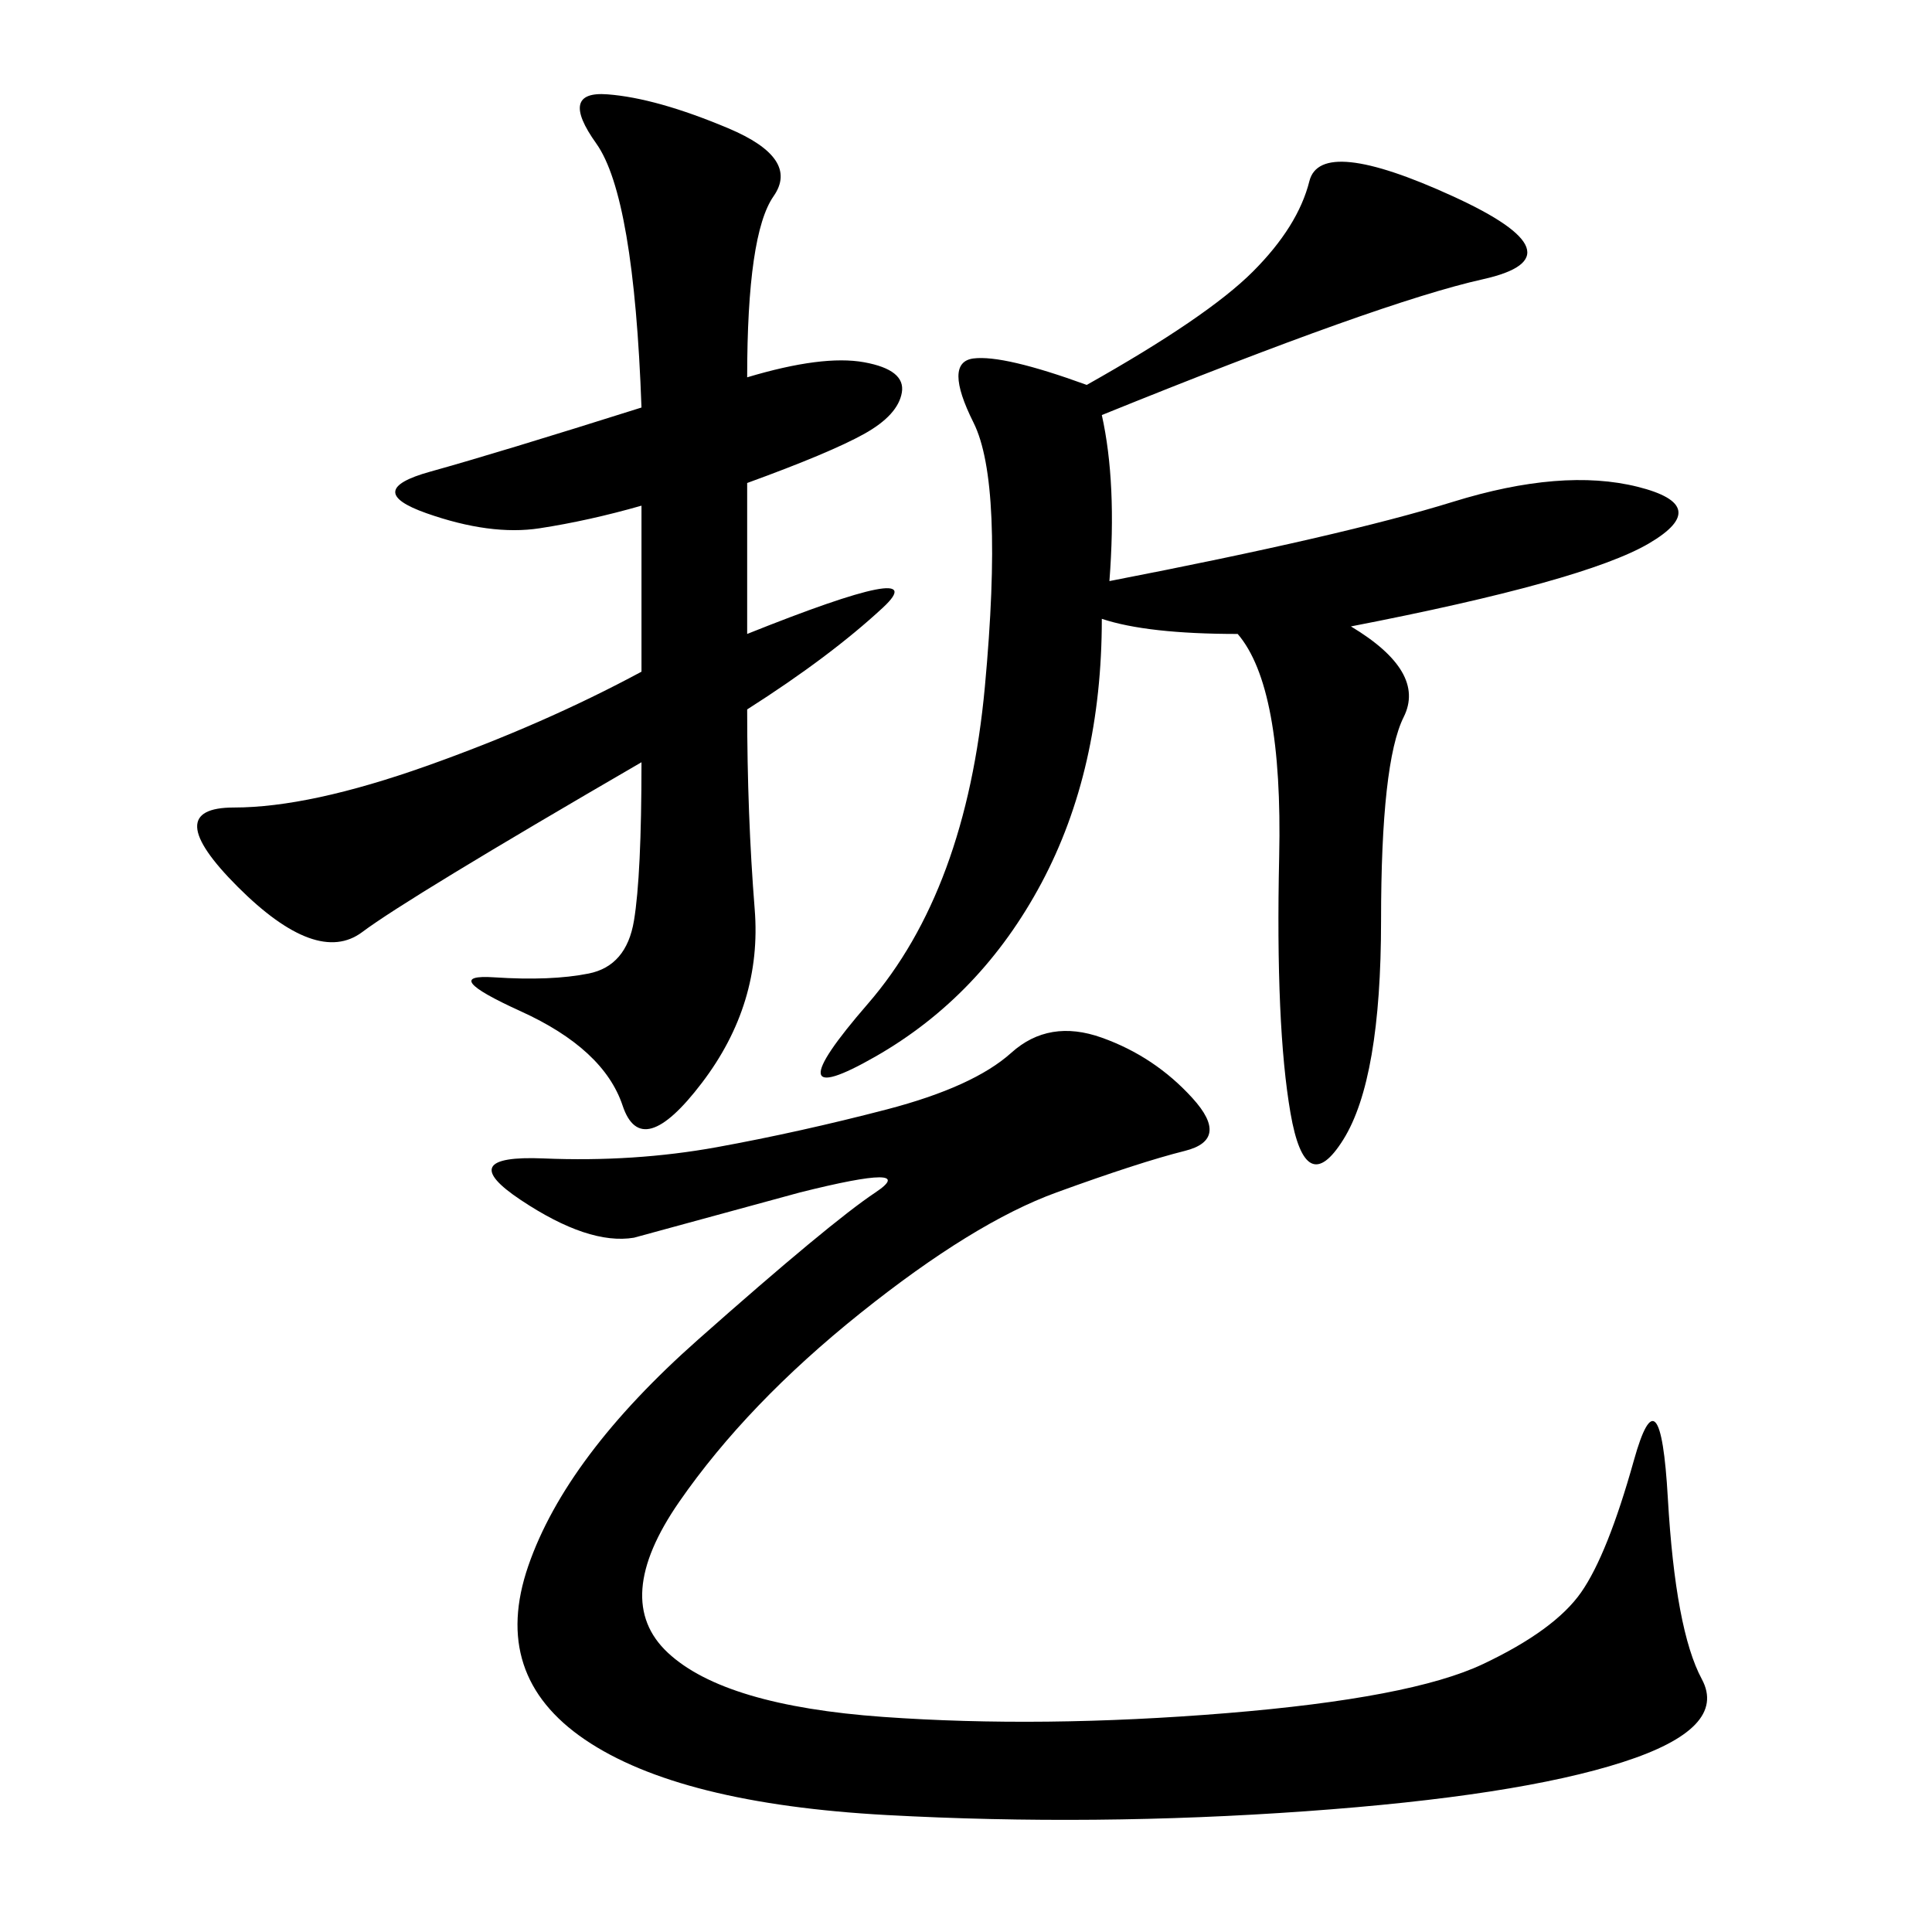 <svg xmlns="http://www.w3.org/2000/svg" xmlns:xlink="http://www.w3.org/1999/xlink" width="300" height="300"><path d="M111.33 178.13Q124.22 175.78 137.70 172.27Q151.17 168.75 157.03 163.48Q162.89 158.20 171.09 161.13Q179.30 164.06 185.16 170.51Q191.02 176.95 183.98 178.71Q176.95 180.47 164.06 185.16Q151.17 189.84 133.59 203.91Q116.02 217.97 105.47 233.20Q94.92 248.44 103.71 256.64Q112.50 264.84 137.11 266.60Q161.72 268.36 190.43 266.02Q219.14 263.67 230.27 258.40Q241.41 253.13 245.51 247.27Q249.61 241.41 253.71 226.76Q257.81 212.11 258.98 232.62Q260.16 253.13 264.26 260.74Q268.36 268.36 251.95 273.63Q235.55 278.91 202.73 281.25Q169.92 283.59 137.70 281.84Q105.47 280.08 90.82 270.12Q76.17 260.16 82.03 243.16Q87.89 226.17 108.40 208.01Q128.91 189.84 135.94 185.16Q142.97 180.47 124.22 185.16L124.22 185.16L98.44 192.19Q91.41 193.36 80.86 186.33Q70.31 179.30 84.38 179.88Q98.44 180.47 111.33 178.13L111.33 178.13ZM171.09 64.45Q173.44 75 172.27 90.23L172.27 90.23Q208.59 83.20 225.59 77.93Q242.58 72.66 254.30 75.59Q266.02 78.52 256.05 84.38Q246.09 90.23 209.77 97.27L209.77 97.27Q221.48 104.30 217.97 111.33Q214.45 118.36 214.45 142.97L214.45 142.97Q214.45 167.58 208.59 176.95Q202.73 186.33 200.39 172.85Q198.05 159.38 198.63 133.01Q199.22 106.64 192.19 98.44L192.19 98.44Q178.13 98.44 171.09 96.09L171.09 96.09Q171.09 119.53 161.72 137.11Q152.34 154.69 135.94 164.06Q119.53 173.44 134.77 155.86Q150 138.28 152.93 106.64Q155.86 75 151.17 65.63Q146.48 56.25 151.17 55.66Q155.86 55.08 168.75 59.77L168.75 59.77Q187.50 49.22 194.53 42.19Q201.56 35.16 203.32 28.13Q205.08 21.09 225.59 30.47Q246.09 39.84 230.27 43.36Q214.45 46.88 171.09 64.45L171.09 64.45ZM116.02 58.59Q127.73 55.08 134.18 56.25Q140.63 57.42 140.04 60.94Q139.45 64.45 134.18 67.38Q128.91 70.31 116.02 75L116.02 75L116.02 98.44Q145.31 86.72 137.11 94.34Q128.91 101.95 116.02 110.16L116.02 110.16Q116.02 126.56 117.19 141.21Q118.36 155.86 108.98 168.16Q99.61 180.47 96.68 171.68Q93.75 162.89 80.86 157.03Q67.97 151.17 76.76 151.76Q85.55 152.34 91.41 151.17Q97.27 150 98.44 142.97Q99.61 135.94 99.61 118.36L99.61 118.36Q63.28 139.45 56.25 144.73Q49.22 150 36.91 137.70Q24.61 125.39 36.33 125.39L36.33 125.39Q48.05 125.39 66.21 118.95Q84.38 112.50 99.61 104.30L99.61 104.30L99.61 78.52Q91.41 80.86 83.79 82.03Q76.17 83.20 66.21 79.69Q56.25 76.17 66.80 73.24Q77.34 70.31 99.61 63.28L99.61 63.28Q98.44 30.47 92.58 22.27Q86.72 14.06 94.34 14.65Q101.95 15.23 113.09 19.92Q124.22 24.61 120.12 30.47Q116.02 36.33 116.02 58.59L116.02 58.59Z"/></svg>
